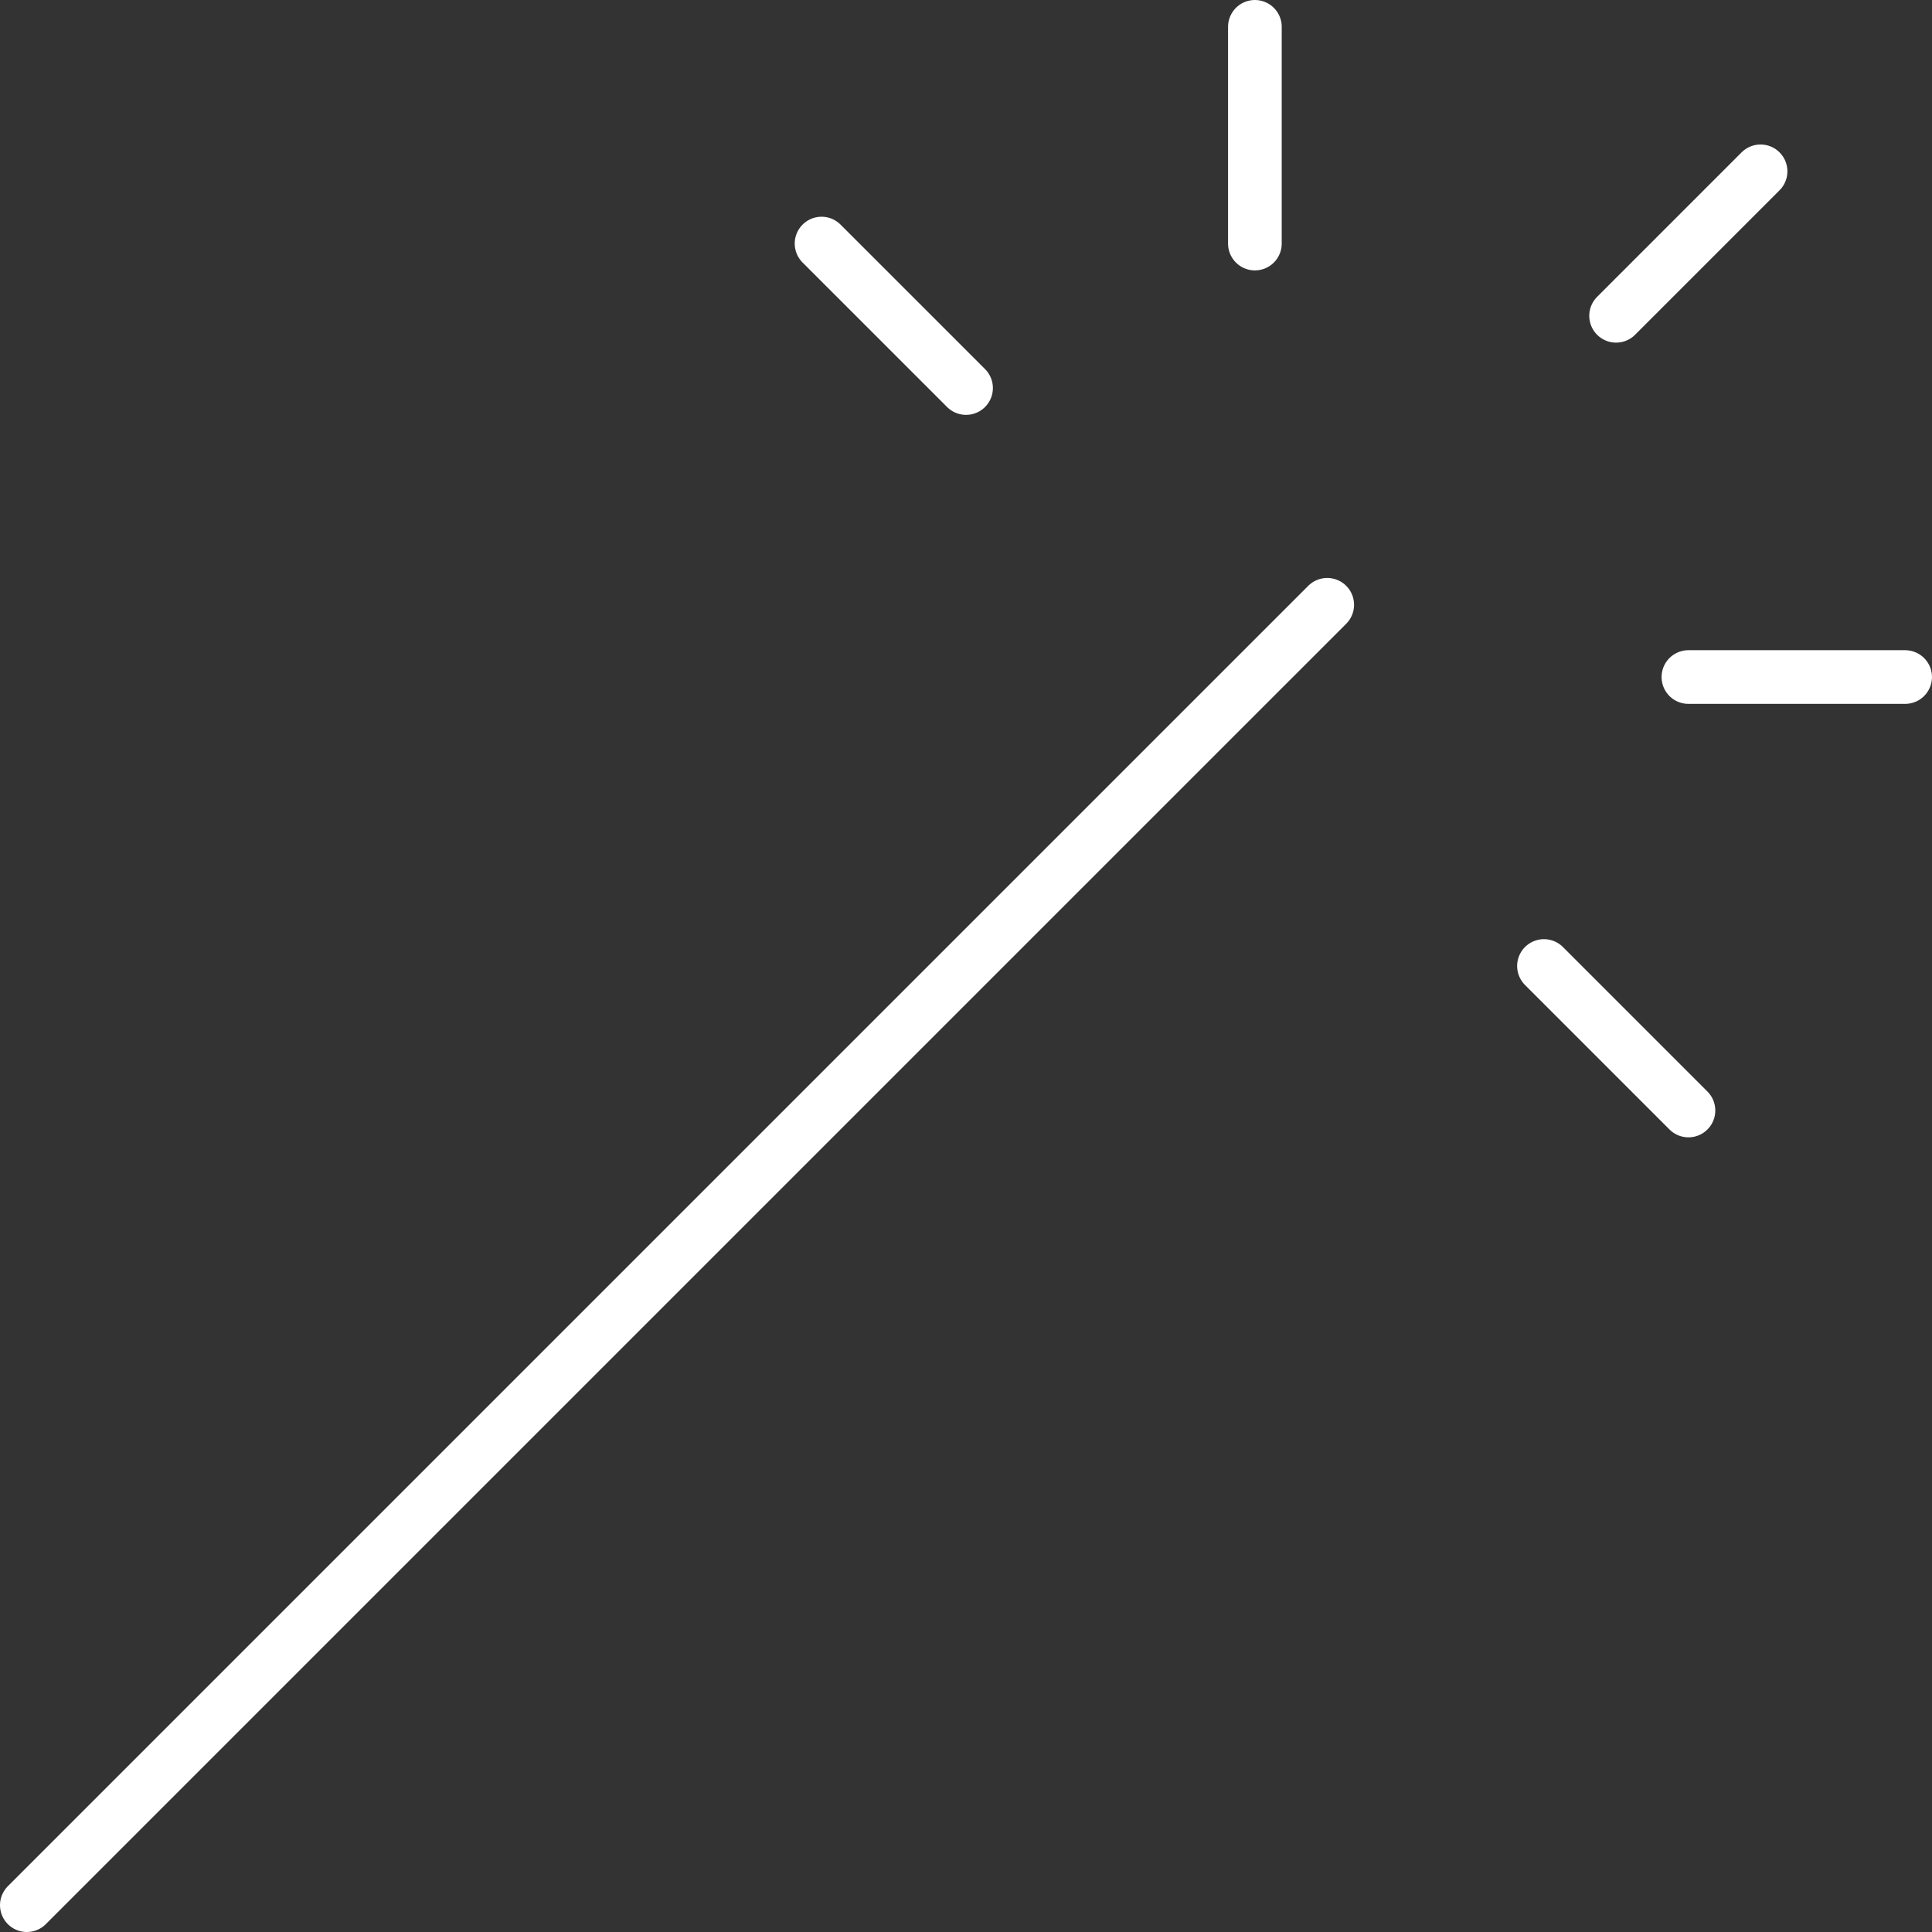 <svg width="72" height="72" viewBox="0 0 72 72" fill="none" xmlns="http://www.w3.org/2000/svg">
<rect x="0" y="0" width="72" height="72" fill="#333333" stroke="none"/>
<path d="M1 71L49.462 22.539" stroke="white" stroke-width="2" stroke-linecap="round" stroke-linejoin="round"/>
<path d="M60.227 11.769L65.611 6.385" stroke="white" stroke-width="2" stroke-linecap="round" stroke-linejoin="round"/>
<path d="M46.766 9.077V1" stroke="white" stroke-width="2" stroke-linecap="round" stroke-linejoin="round"/>
<path d="M62.922 25.231H70.999" stroke="white" stroke-width="2" stroke-linecap="round" stroke-linejoin="round"/>
<path d="M57.539 36L62.924 41.385" stroke="white" stroke-width="2" stroke-linecap="round" stroke-linejoin="round"/>
<path d="M30.617 9.077L36.002 14.461" stroke="white" stroke-width="2" stroke-linecap="round" stroke-linejoin="round"/>
</svg>
